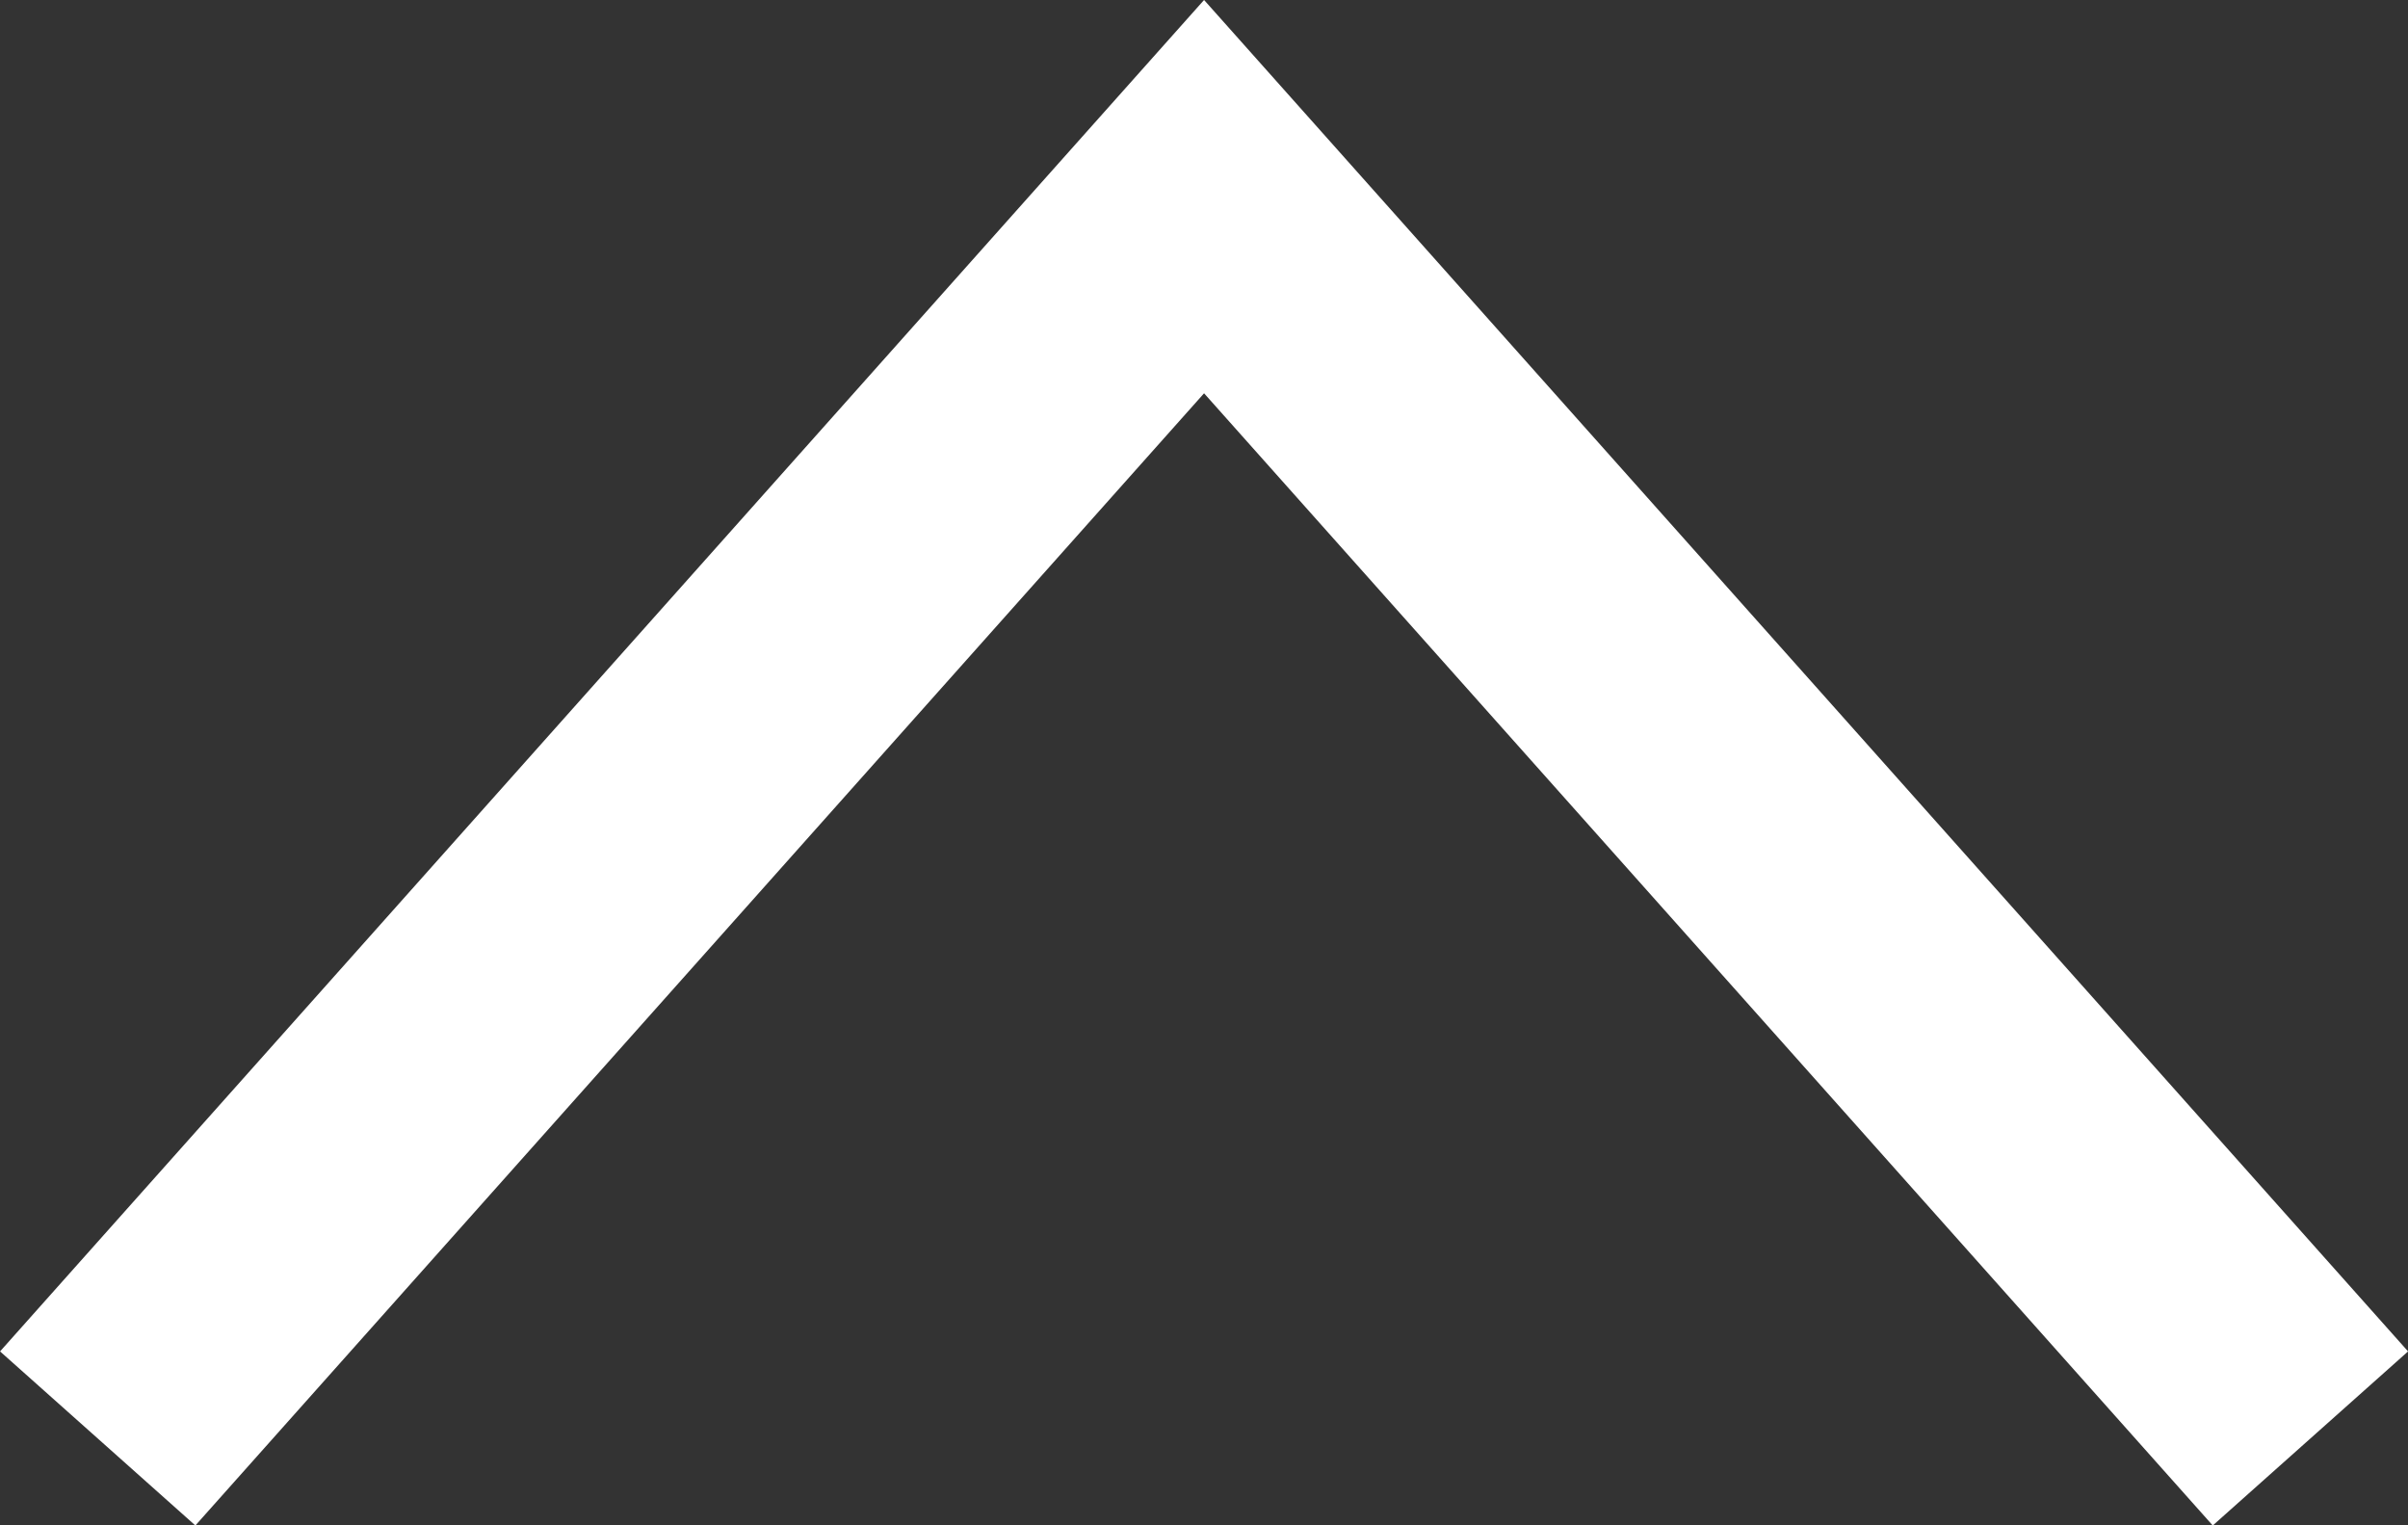 <svg xmlns="http://www.w3.org/2000/svg" width="18.409" height="11.66"><rect width="100%" height="100%" fill="#333333" stroke="none"/><path d="M.747 10.995l8.458-9.492 8.458 9.492" fill="none" stroke="#fff" stroke-width="2"/></svg>